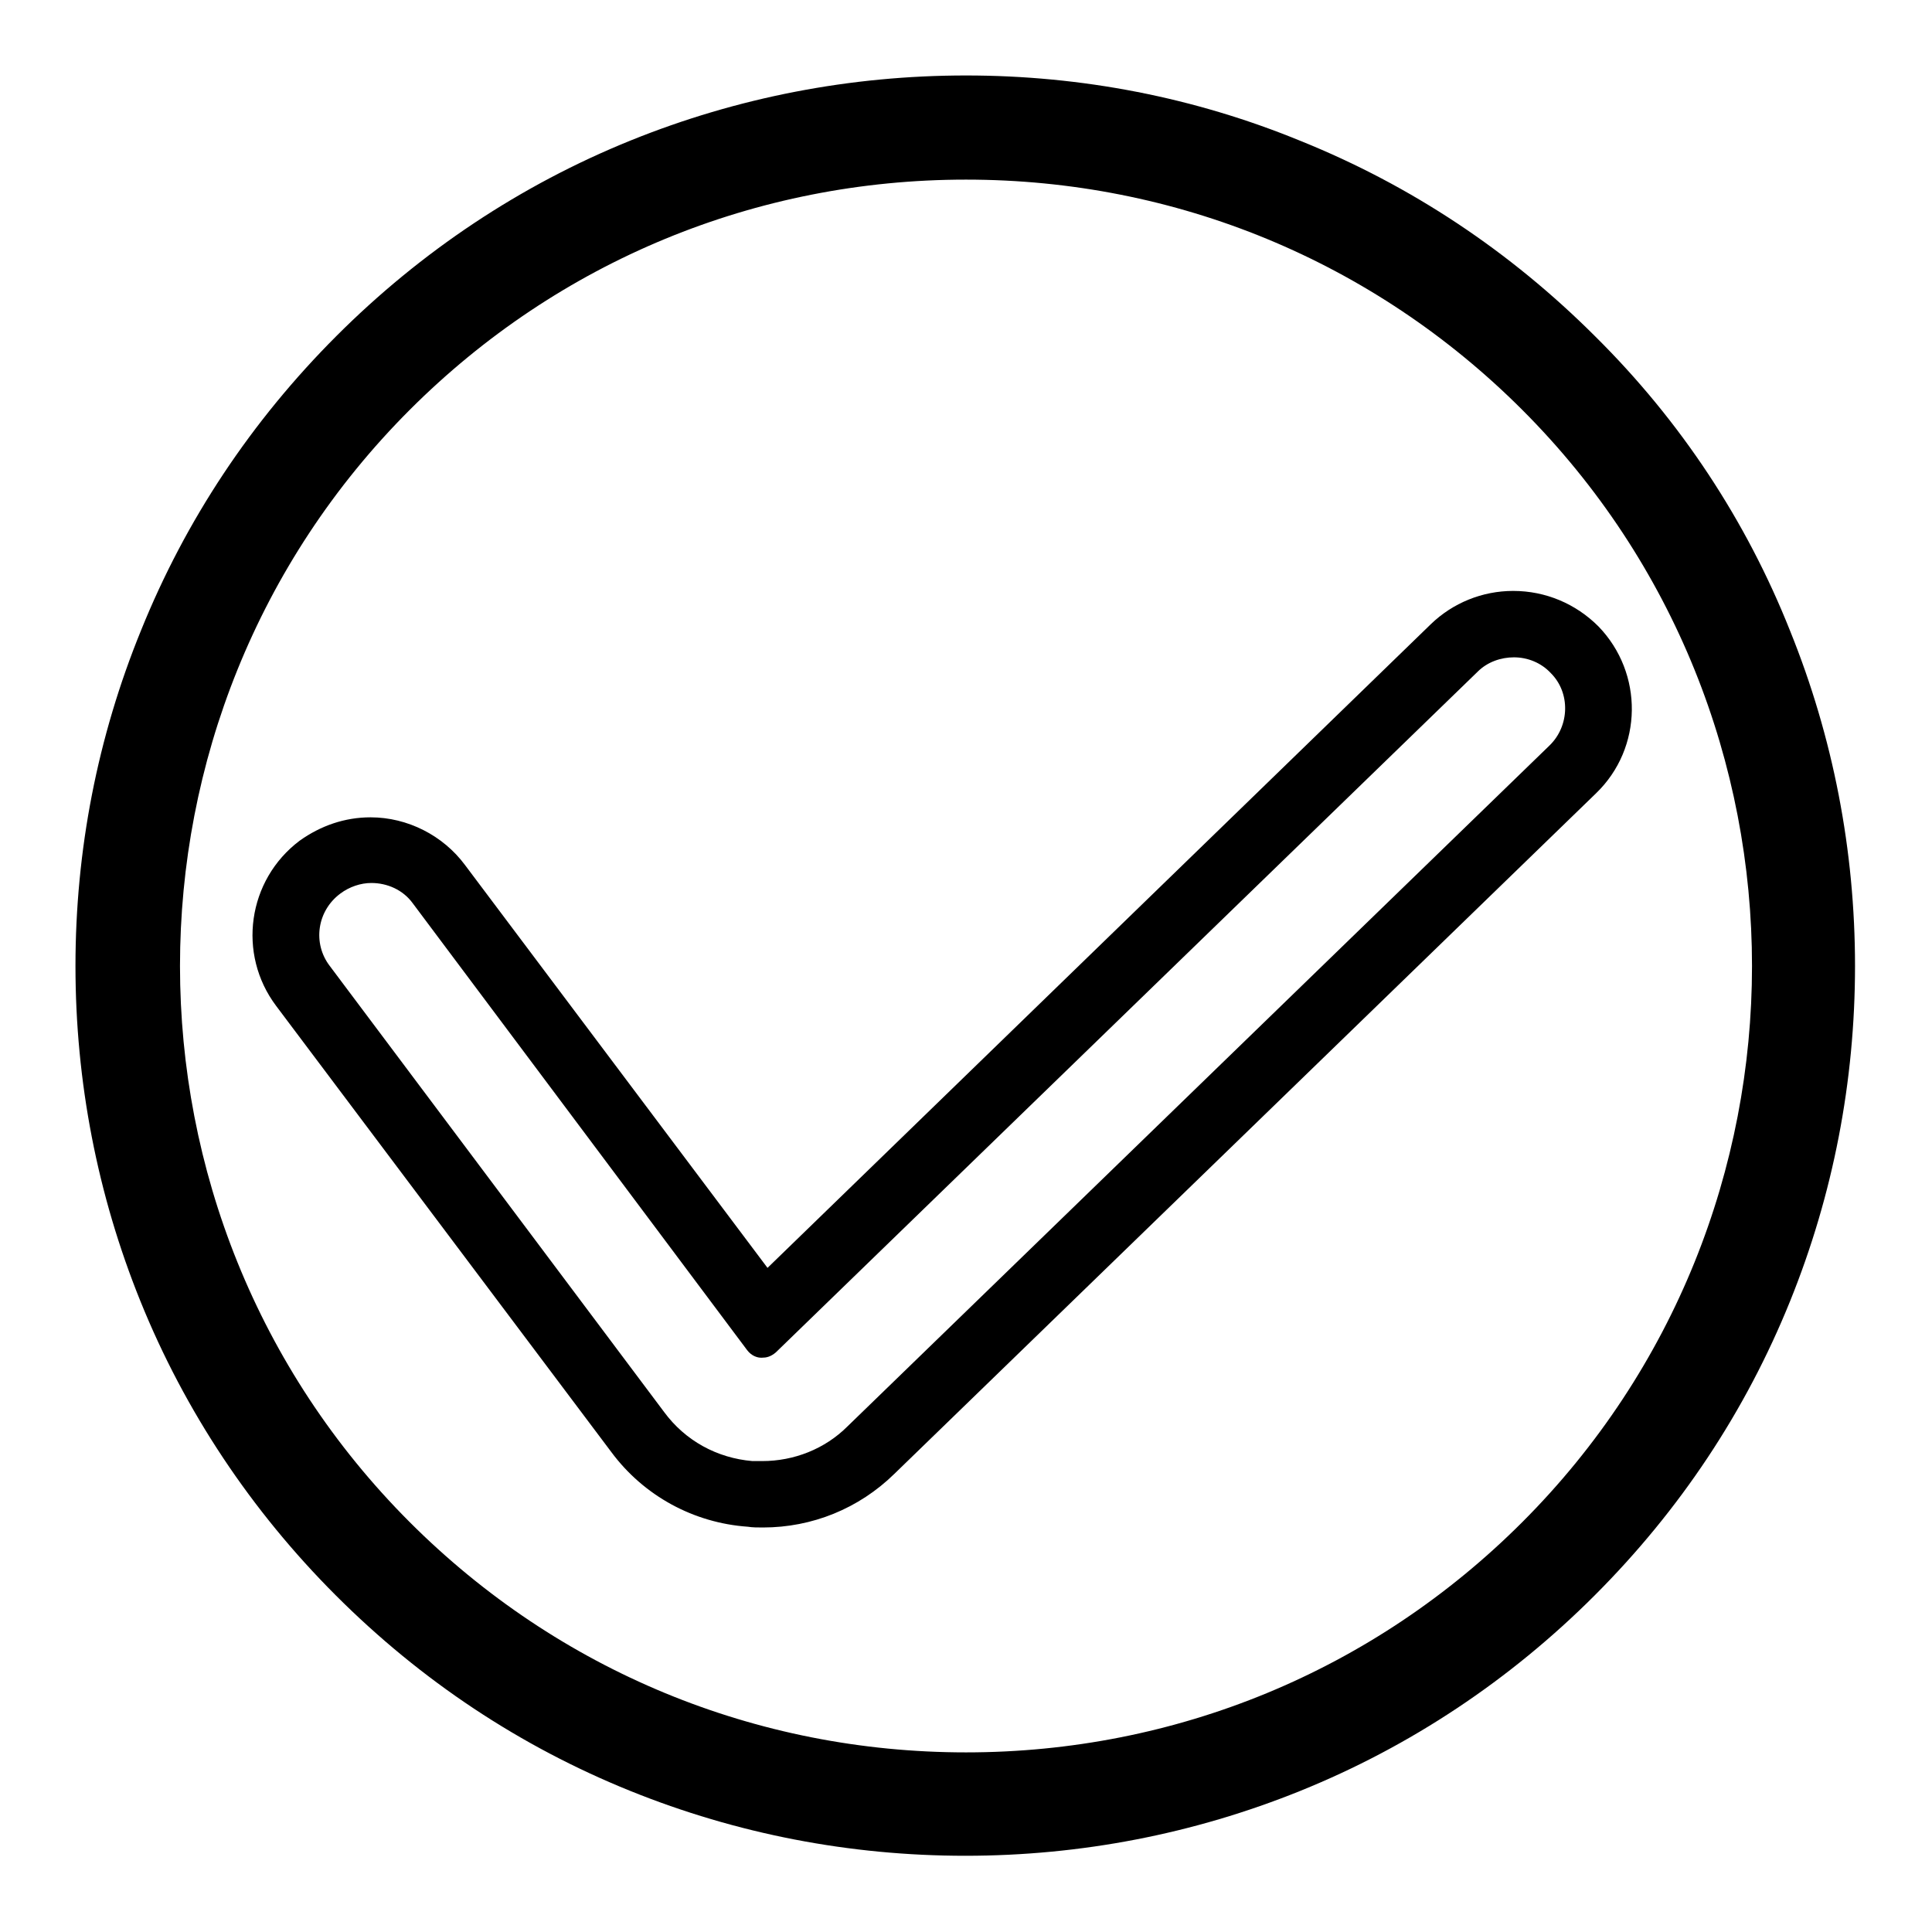 <?xml version="1.0" encoding="utf-8"?>
<!-- Svg Vector Icons : http://www.onlinewebfonts.com/icon -->
<!DOCTYPE svg PUBLIC "-//W3C//DTD SVG 1.1//EN" "http://www.w3.org/Graphics/SVG/1.1/DTD/svg11.dtd">
<svg version="1.1" xmlns="http://www.w3.org/2000/svg" xmlns:xlink="http://www.w3.org/1999/xlink" x="0px" y="0px" viewBox="0 0 256 256" enable-background="new 0 0 256 256" xml:space="preserve">
<g> <path fill="#000000" d="M211.4,44.6c-11.3-11.3-24.4-20-39-25.9C158.3,12.9,143.3,10,128,10c-15.3,0-30.3,2.9-44.4,8.6 c-14.6,5.9-27.8,14.7-39,25.9c-11.3,11.3-20,24.4-25.9,39C12.9,97.7,10,112.7,10,128c0,15.3,2.9,30.3,8.6,44.4 c5.9,14.6,14.7,27.8,25.9,39c11.3,11.3,24.4,20,39,25.9c14.1,5.7,29.1,8.6,44.4,8.6c15.3,0,30.3-2.9,44.4-8.6 c14.6-5.9,27.8-14.7,39-25.9c11.3-11.3,20-24.4,25.9-39c5.7-14.1,8.6-29.1,8.6-44.4c0-15.3-2.9-30.3-8.6-44.4 C231.4,69,222.7,55.8,211.4,44.6L211.4,44.6z M201.7,201.7c-19.7,19.7-45.9,30.5-73.7,30.5s-54-10.8-73.7-30.5 c-40.6-40.6-40.6-106.8,0-147.4C74,34.6,100.2,23.8,128,23.8s54,10.8,73.7,30.5C242.3,94.9,242.3,161.1,201.7,201.7z M200.5,78.3 L200.5,78.3c-4.1,0-8,1.6-10.9,4.4L101.7,168l-40.1-53.4c-2.9-3.9-7.6-6.3-12.5-6.3c-3.4,0-6.6,1.1-9.4,3.1 c-6.9,5.2-8.3,15-3.1,21.9L81,192.4c4.3,5.8,10.9,9.4,18.1,9.9c0.6,0.1,1.3,0.1,2,0.1c6.5,0,12.7-2.5,17.4-7.1l93-90.2 c6.2-6,6.3-15.9,0.3-22.1C208.8,80,204.8,78.3,200.5,78.3L200.5,78.3L200.5,78.3z M205.3,98.8l-93,90.2c-3,3-7.1,4.6-11.3,4.6 c-0.4,0-0.8,0-1.3,0c-4.7-0.4-8.9-2.7-11.7-6.5l-44.3-59.1c-2.3-3-1.7-7.3,1.4-9.6c1.2-0.9,2.7-1.4,4.1-1.4c2.1,0,4.2,0.9,5.5,2.7 L99,178.9c0.6,0.8,1.4,1,1.8,1c0.1,0,0.1,0,0.2,0c0.5,0,1.1-0.1,1.8-0.7l93-90.2c1.3-1.3,3.1-1.9,4.8-1.9c1.8,0,3.6,0.7,4.9,2.1 C208.1,91.8,208,96.2,205.3,98.8L205.3,98.8z"/></g>
</svg>